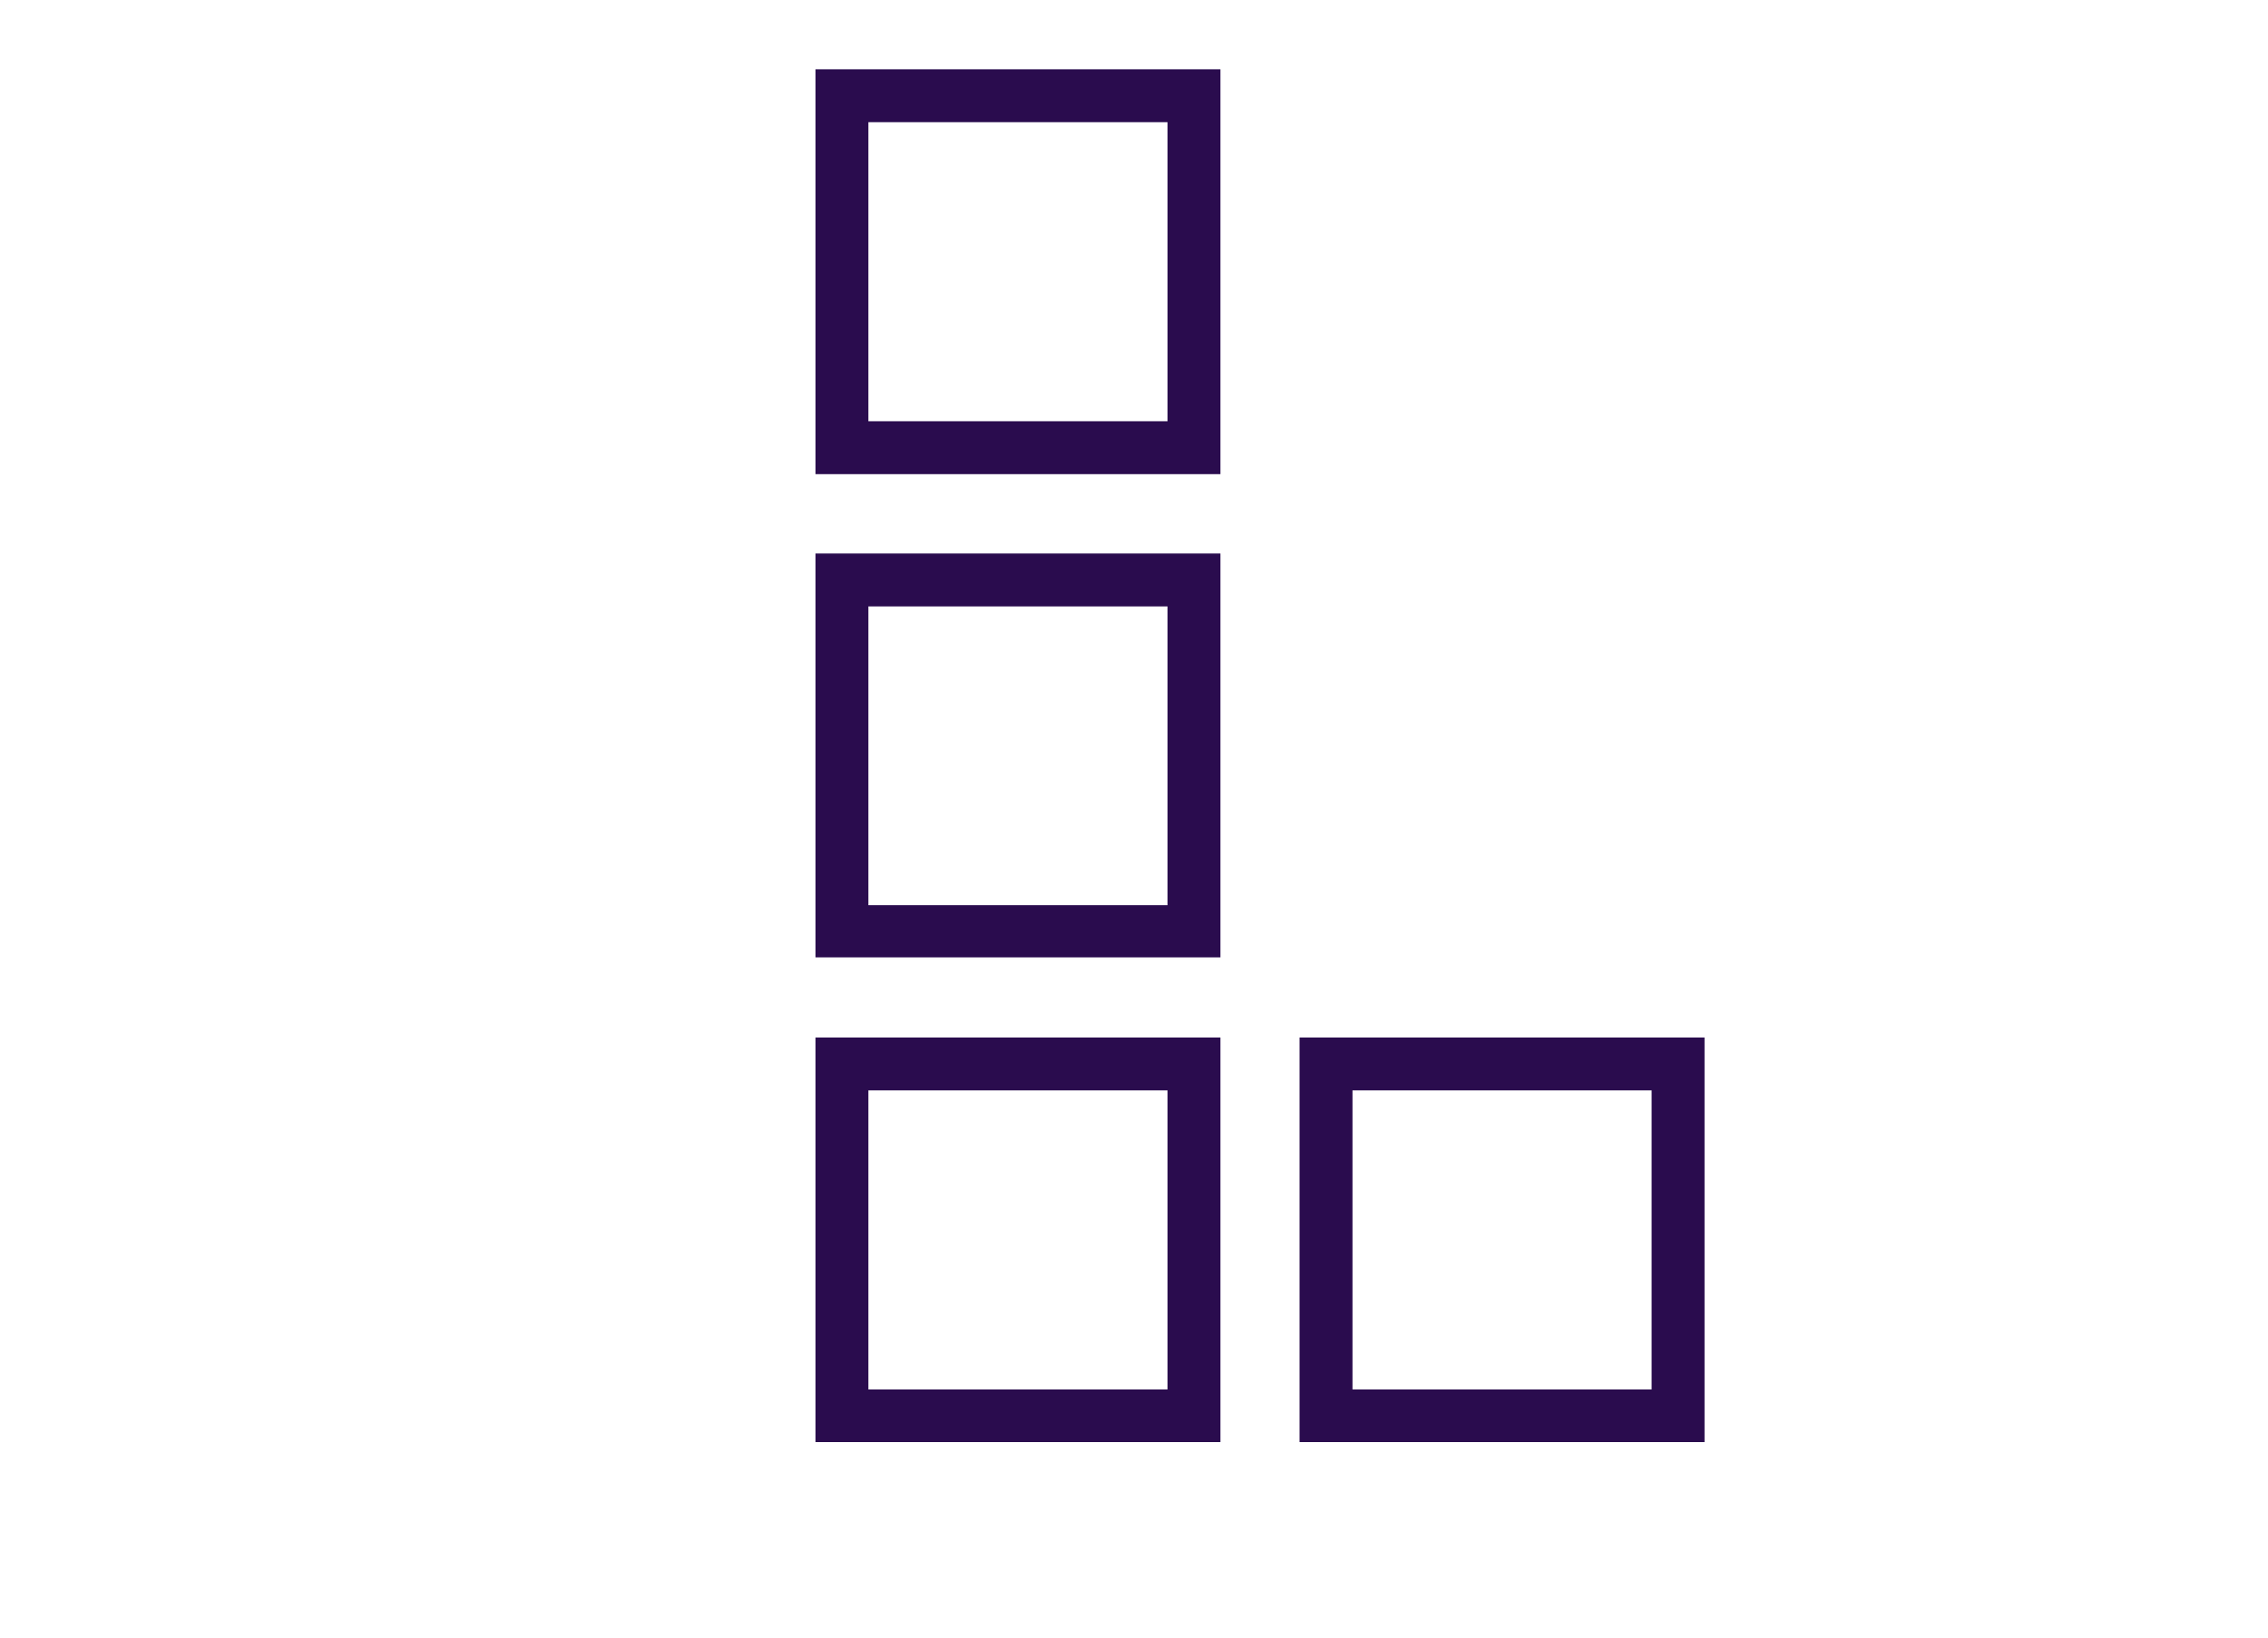 <svg xmlns="http://www.w3.org/2000/svg" data-name="Layer 1" viewBox="-5 15 90 65" x="0px" y="0px" fill="#2A0C4E">
    <path data-name="Compound Path" d="M41.33,19.85V31.72H29.46V19.85H41.33m2.1-2.1H27.36V33.82H43.43V17.76Z" />
    <path data-name="Compound Path" d="M41.33,39.07V50.93H29.46V39.07H41.33m2.1-2.1H27.36V53H43.43V37Z" />
    <path data-name="Compound Path" d="M60.54,58.28V70.15H48.67V58.28H60.54m2.1-2.1H46.57V72.24H62.64V56.18Z" />
    <path data-name="Compound Path" d="M41.33,58.28V70.15H29.46V58.28H41.33m2.1-2.1H27.36V72.24H43.43V56.18Z" />
</svg>